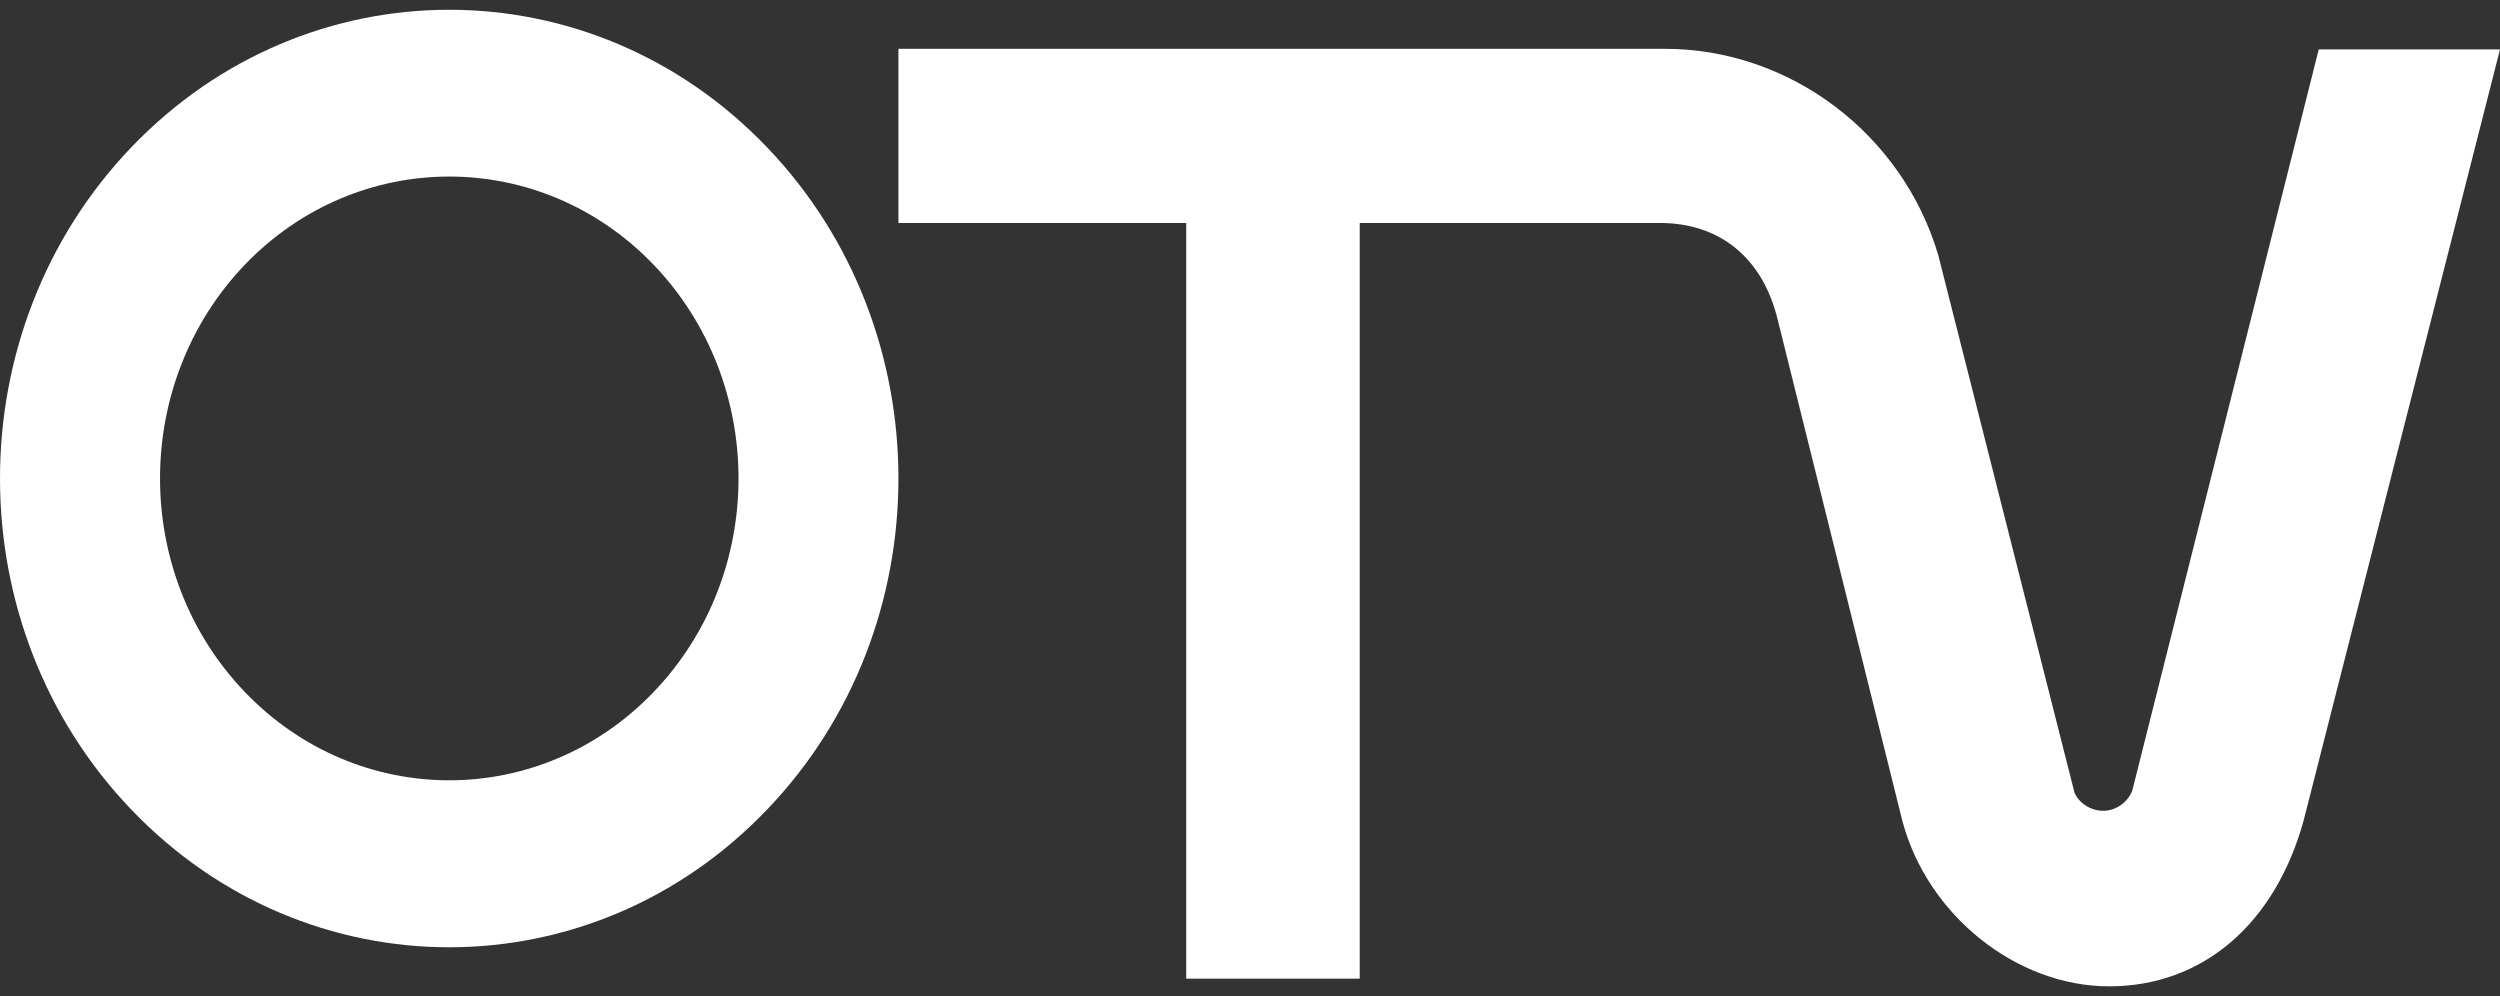 <svg xmlns="http://www.w3.org/2000/svg" width="128" height="51" viewBox="0 0 128 51"><rect x="0" y="0" width="128" height="51" fill="#333333" stroke="none"/><g><g><g><path fill="white" d="M39.264 7.533c8.981 9.362 8.981 24.574 0 33.927-8.981 9.387-23.546 9.387-32.532 0-8.976-9.353-8.976-24.565 0-33.927 8.986-9.377 23.55-9.377 32.532 0M33.47 35.426c5.79-6.04 5.79-15.816 0-21.867-5.784-6.026-15.155-6.026-20.939 0-5.784 6.05-5.784 15.826 0 21.867 5.784 6.034 15.155 6.034 20.94 0"/></g><g><path fill="white" d="M117.941 42.03c-1.475 5.31-5.187 8.47-9.952 8.47-4.748 0-9.306-3.64-10.588-8.47l-6.385-25.67c-.768-3.157-2.96-4.944-6.035-4.944H69.618v38.693h-8.884V11.416H46V2.5h39.249c6.38 0 12.138 4.333 13.985 10.544l6.983 27.55c.234.527.824.918 1.463.918.638 0 1.23-.4 1.489-1.017l9.55-37.965H128z"/></g></g></g></svg>